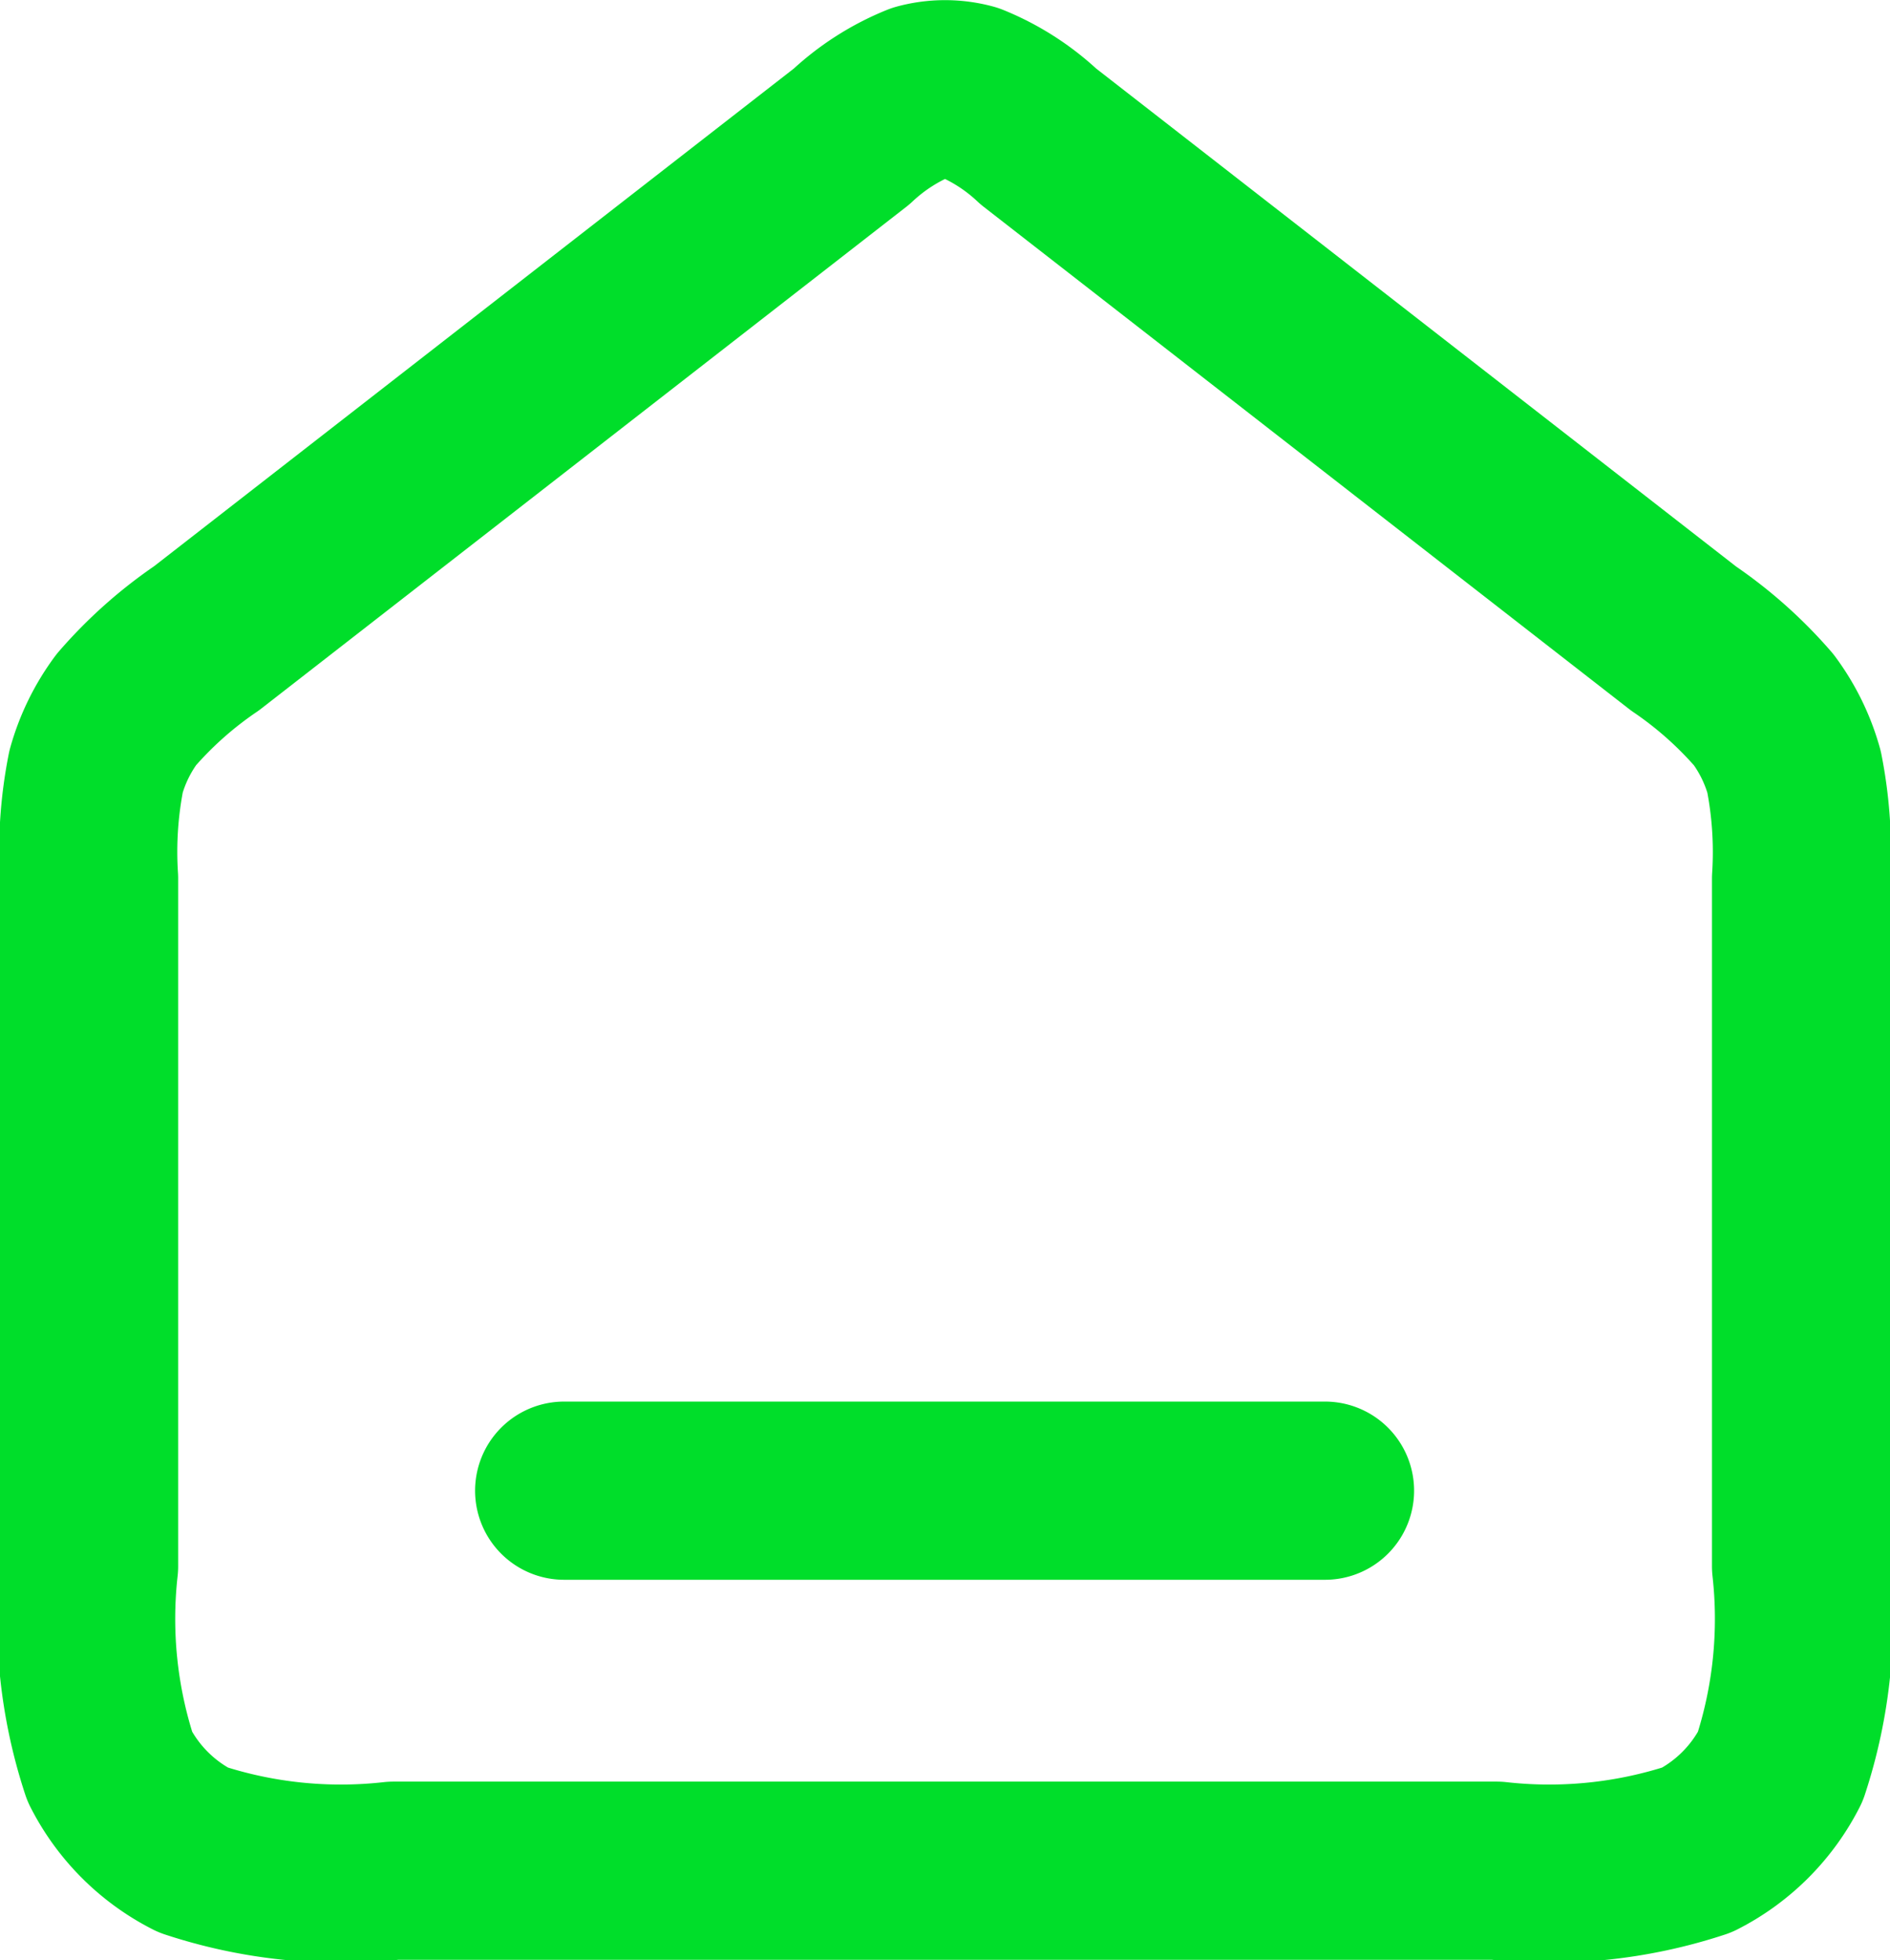 <svg xmlns="http://www.w3.org/2000/svg" width="15.913" height="16.501" viewBox="0 0 15.913 16.501">
  <path id="home-line-svgrepo-com" d="M7,14.064h6.406M9.42,2.665,3.989,6.889a3.476,3.476,0,0,0-.675.6,1.6,1.6,0,0,0-.255.521,3.476,3.476,0,0,0-.059.9V14.7a3.979,3.979,0,0,0,.175,1.688,1.6,1.6,0,0,0,.7.7,3.978,3.978,0,0,0,1.688.175h9.288a3.978,3.978,0,0,0,1.688-.175,1.6,1.6,0,0,0,.7-.7,3.978,3.978,0,0,0,.175-1.688V8.912a3.477,3.477,0,0,0-.059-.9,1.6,1.6,0,0,0-.255-.521,3.475,3.475,0,0,0-.675-.6L10.993,2.665a1.863,1.863,0,0,0-.577-.37.8.8,0,0,0-.418,0A1.864,1.864,0,0,0,9.42,2.665Z" transform="translate(-2.25 -1.516)" fill="none" stroke="#00DE2A" stroke-linecap="round" stroke-linejoin="round" stroke-width="1.5"/>
</svg>

